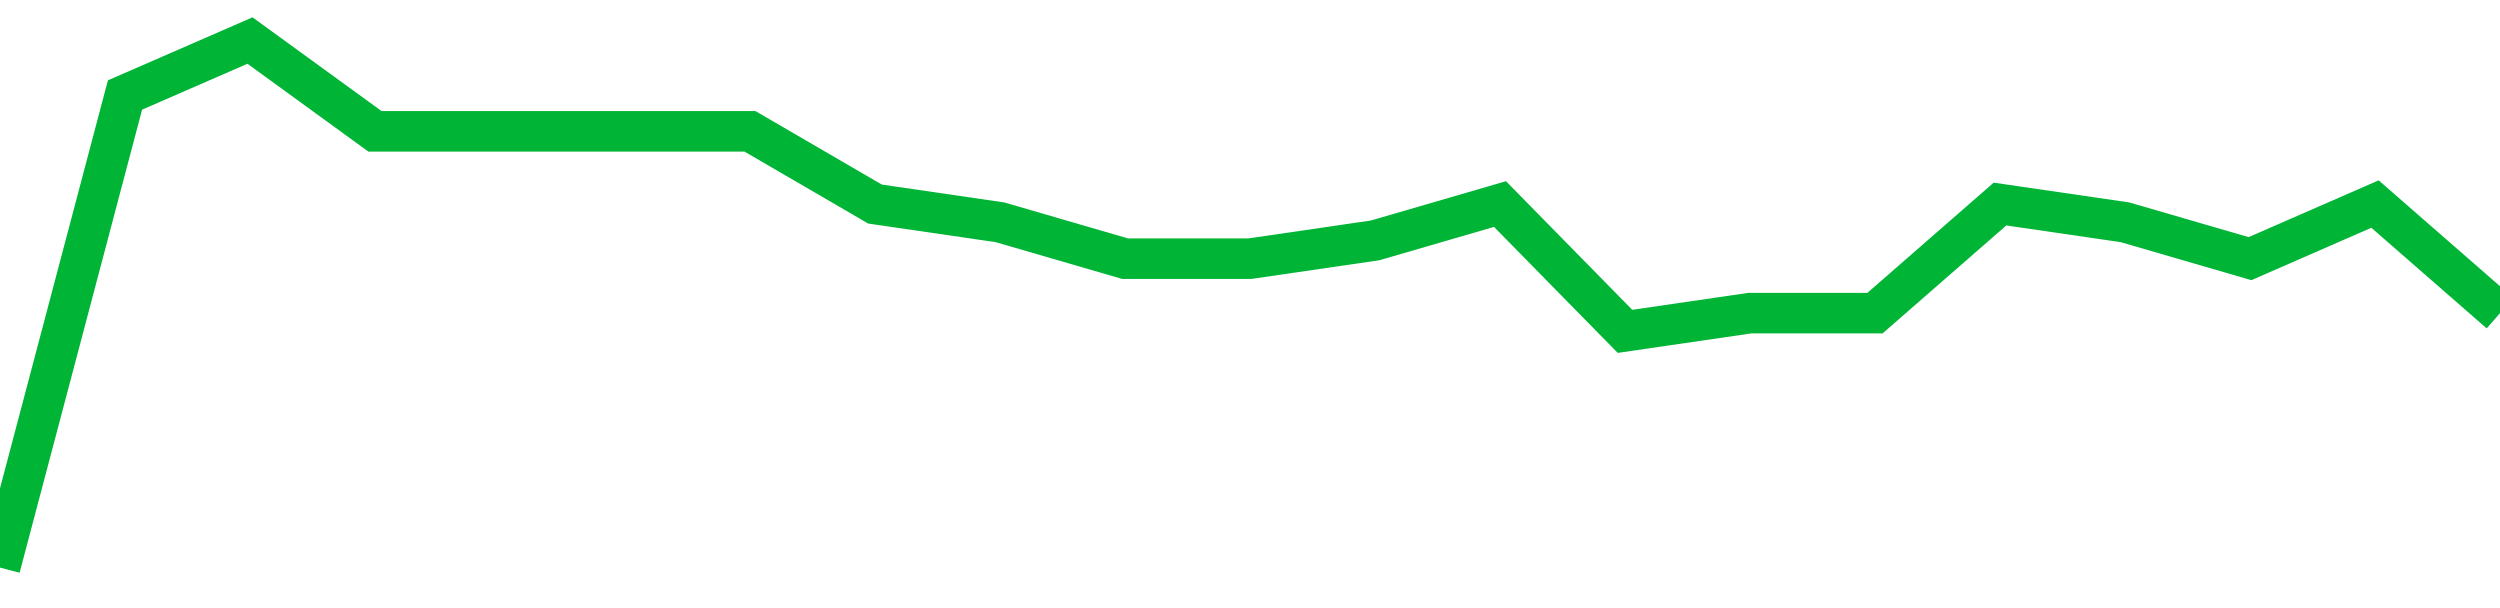 <!-- Generated with https://github.com/jxxe/sparkline/ --><svg viewBox="0 0 185 45" class="sparkline" xmlns="http://www.w3.org/2000/svg"><path class="sparkline--fill" d="M 0 42 L 0 42 L 9.25 7.03 L 18.5 3 L 27.75 9.72 L 37 9.72 L 46.25 9.72 L 55.5 9.72 L 64.75 15.1 L 74 16.45 L 83.25 19.14 L 92.5 19.14 L 101.75 17.79 L 111 15.1 L 120.25 24.52 L 129.5 23.17 L 138.75 23.17 L 148 15.1 L 157.25 16.45 L 166.5 19.14 L 175.75 15.1 L 185 23.17 V 45 L 0 45 Z" stroke="none" fill="none" ></path><path class="sparkline--line" d="M 0 42 L 0 42 L 9.25 7.03 L 18.5 3 L 27.75 9.72 L 37 9.72 L 46.25 9.72 L 55.5 9.72 L 64.75 15.1 L 74 16.45 L 83.25 19.14 L 92.5 19.14 L 101.75 17.79 L 111 15.1 L 120.25 24.52 L 129.5 23.17 L 138.75 23.17 L 148 15.1 L 157.25 16.45 L 166.5 19.14 L 175.75 15.1 L 185 23.17" fill="none" stroke-width="3" stroke="#00B436" ></path></svg>